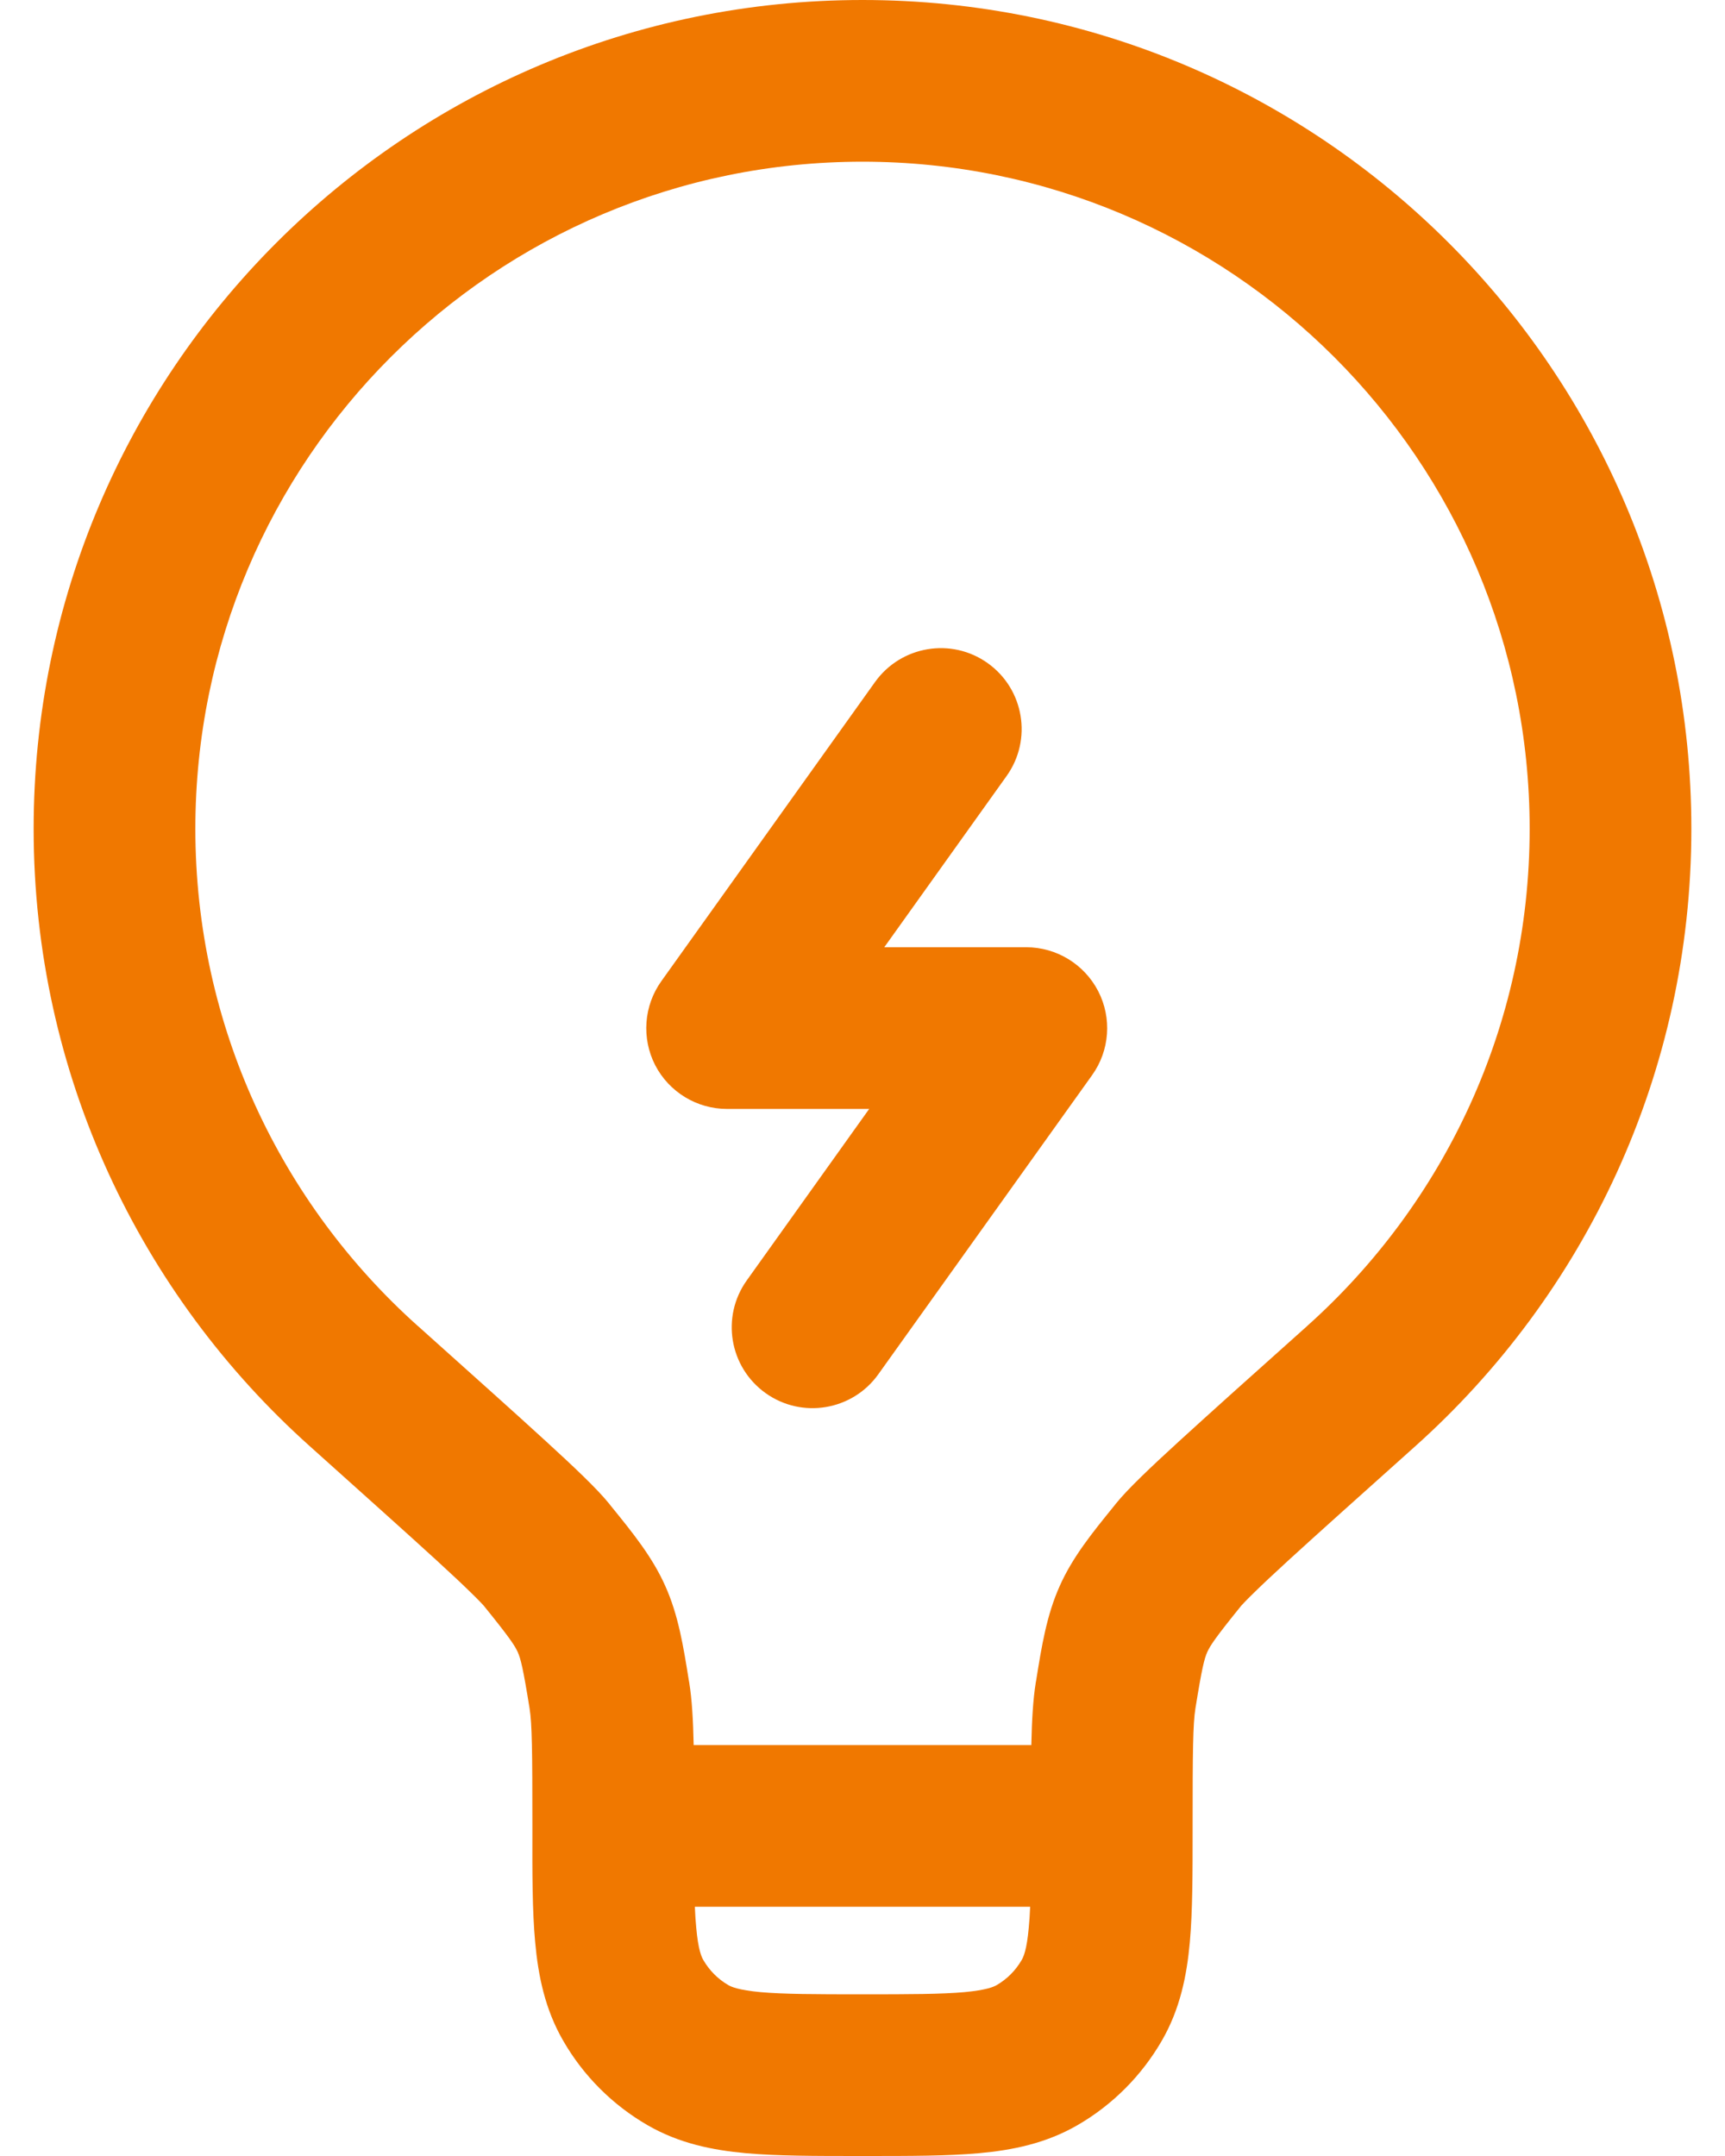 <svg width="16" height="20" viewBox="0 0 16 20" fill="none" xmlns="http://www.w3.org/2000/svg">
<path fill-rule="evenodd" clip-rule="evenodd" d="M8 1.5C4.583 1.5 1.812 4.27 1.812 7.688C1.812 9.519 2.608 11.165 3.874 12.299L3.879 12.303C4.393 12.764 4.785 13.114 5.064 13.37C5.327 13.611 5.539 13.811 5.651 13.95L5.665 13.968C5.868 14.218 6.051 14.443 6.171 14.713C6.292 14.983 6.338 15.269 6.389 15.587L6.393 15.609C6.418 15.765 6.429 15.953 6.434 16.188H9.566C9.571 15.953 9.582 15.765 9.607 15.609L9.611 15.587C9.662 15.269 9.708 14.983 9.829 14.713C9.949 14.443 10.132 14.218 10.335 13.968L10.349 13.95C10.461 13.811 10.673 13.611 10.936 13.37C11.216 13.114 11.607 12.763 12.122 12.303L12.126 12.299C13.392 11.165 14.188 9.519 14.188 7.688C14.188 4.27 11.417 1.5 8 1.5ZM9.555 17.688H6.445C6.448 17.759 6.452 17.823 6.458 17.883C6.476 18.087 6.507 18.153 6.523 18.181C6.579 18.278 6.659 18.359 6.756 18.415C6.784 18.431 6.851 18.461 7.055 18.48C7.27 18.499 7.554 18.5 8 18.5C8.446 18.5 8.73 18.499 8.945 18.48C9.149 18.461 9.216 18.431 9.244 18.415C9.341 18.359 9.421 18.278 9.477 18.181C9.493 18.153 9.524 18.087 9.542 17.883C9.548 17.823 9.552 17.759 9.555 17.688ZM0.312 7.688C0.312 3.442 3.754 0 8 0C12.246 0 15.688 3.442 15.688 7.688C15.688 9.964 14.697 12.01 13.127 13.416C12.607 13.882 12.222 14.226 11.949 14.476C11.813 14.601 11.709 14.698 11.633 14.773C11.595 14.81 11.566 14.839 11.545 14.861C11.522 14.885 11.514 14.895 11.514 14.894C11.272 15.193 11.226 15.264 11.198 15.325C11.171 15.386 11.149 15.468 11.088 15.848C11.065 15.991 11.062 16.24 11.062 16.938V16.969C11.062 17.374 11.062 17.727 11.036 18.018C11.008 18.326 10.946 18.637 10.776 18.931C10.588 19.256 10.319 19.526 9.994 19.714C9.7 19.884 9.389 19.946 9.081 19.974C8.79 20 8.437 20 8.032 20H7.968C7.563 20 7.21 20 6.919 19.974C6.611 19.946 6.3 19.884 6.006 19.714C5.681 19.526 5.411 19.256 5.224 18.931C5.054 18.637 4.992 18.326 4.964 18.018C4.937 17.727 4.937 17.374 4.938 16.969L4.938 16.938C4.938 16.24 4.935 15.991 4.912 15.848C4.851 15.468 4.829 15.386 4.802 15.325C4.774 15.264 4.728 15.193 4.486 14.894C4.485 14.894 4.477 14.883 4.455 14.861C4.434 14.839 4.405 14.81 4.367 14.773C4.291 14.698 4.187 14.601 4.051 14.476C3.778 14.226 3.393 13.882 2.874 13.416C1.303 12.01 0.312 9.964 0.312 7.688ZM9.162 6.152C9.499 6.393 9.577 6.861 9.337 7.198L8.202 8.787H9.519C9.8 8.787 10.057 8.945 10.186 9.194C10.315 9.444 10.293 9.745 10.13 9.973L8.147 12.748C7.907 13.085 7.438 13.164 7.101 12.923C6.764 12.682 6.686 12.214 6.927 11.877L8.062 10.287H6.744C6.463 10.287 6.206 10.13 6.077 9.881C5.949 9.631 5.971 9.33 6.134 9.102L8.116 6.327C8.357 5.99 8.825 5.911 9.162 6.152Z" fill="#F07800"/>
</svg>

